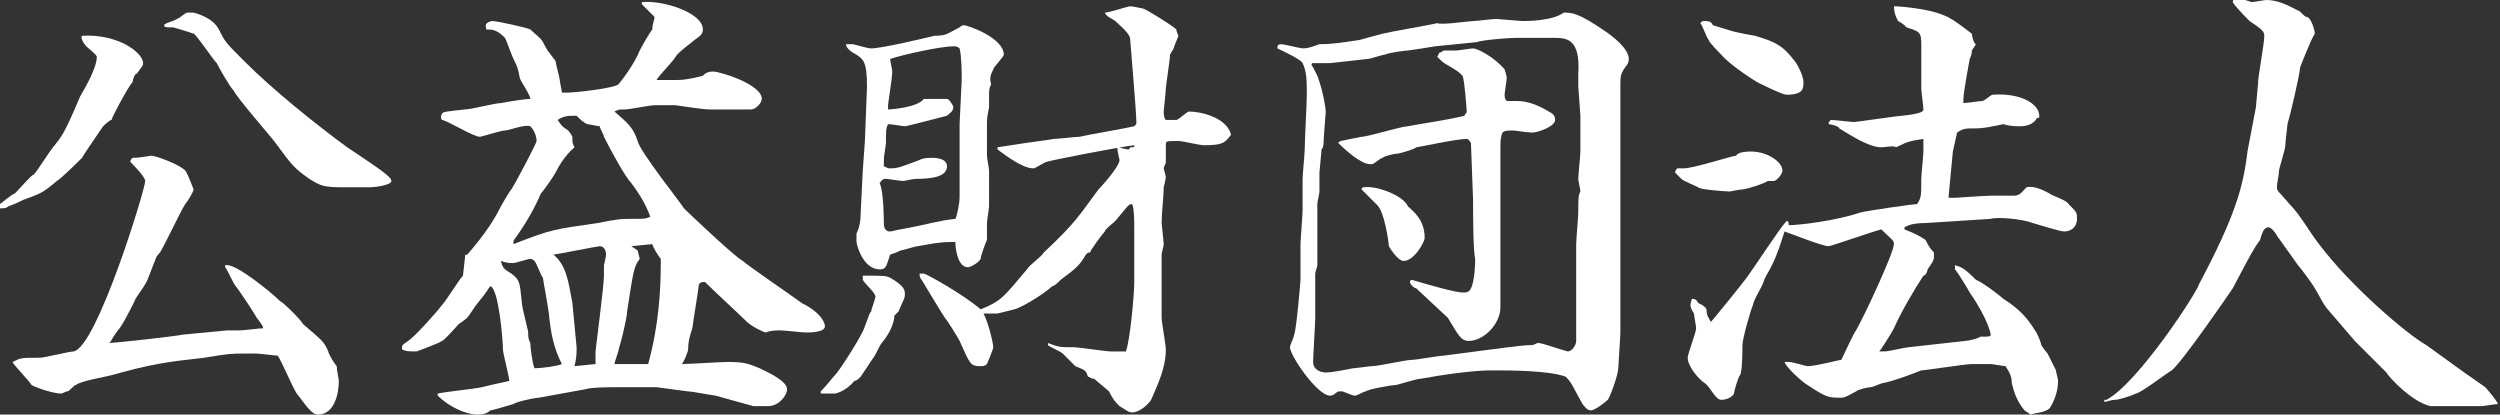 <?xml version="1.0" encoding="utf-8"?>
<!-- Generator: Adobe Illustrator 19.0.0, SVG Export Plug-In . SVG Version: 6.00 Build 0)  -->
<svg version="1.1" id="レイヤー_1" xmlns="http://www.w3.org/2000/svg" xmlns:xlink="http://www.w3.org/1999/xlink" x="0px"
	 y="0px" viewBox="0 0 118.8 19.7" style="enable-background:new 0 0 118.8 19.7;" xml:space="preserve">
<rect x="0" y="0" width="118.8" height="19.7" fill="#333333" stroke="none"/>
<style type="text/css">
	.st0{fill:#ffffff;}
</style>
<path id="XMLID_75_" class="st0" d="M1.6,8.3c0.2-0.2,0.8-1.2,1-1.4c0.3-0.4,0.4-0.4,1.2-2.3c0.1-0.2,0.8-1.3,0.8-1.9
	c0-0.1-0.4-0.4-0.5-0.5C4,2.1,3.8,1.8,3.9,1.7C5.6,1.6,6.8,2.5,6.8,3c0,0.1,0,0.1-0.3,0.5C6.4,3.5,6.3,3.8,6.3,3.9
	c-0.2,0.2-1,1.7-1,1.8C5.2,5.7,4.9,6,4.9,6C4.7,6.3,4,7.3,3.9,7.5c0,0-1,1-1.2,1.1C2,9.2,1.9,9.2,1.1,9.5C0.9,9.6,0.7,9.7,0.4,9.8
	C0.3,9.9,0.2,9.9,0,9.9c0,0,0-0.1,0-0.2c0,0,0.6-0.5,0.7-0.5C1,8.9,1.5,8.3,1.6,8.3z M0.6,17.2C1,17,1,17,1.9,17
	c0.2,0,1.4-0.3,1.6-0.3C4.6,16.5,6.9,9,6.9,8.6c0-0.2-0.6-0.8-0.7-0.9c0-0.1,0-0.1,0.1-0.2c0.4,0,0.8-0.1,0.9-0.1
	c0.2,0,1.3,0.4,1.6,0.7c0.1,0.1,0.4,0.9,0.4,0.9c0,0.1-0.3,0.6-0.4,0.7c-0.2,0.3-1,2-1.2,2.3c0,0-0.2,0.2-0.2,0.3
	c-0.1,0.2-0.4,1.1-0.5,1.2c-0.1,0.2-0.5,0.7-0.5,0.8c-0.2,0.4-0.6,1.2-0.8,1.4c-0.3,0.4-0.3,0.5-0.4,0.6c0.2,0,3-0.3,3.5-0.4
	l2.1-0.2h0.6c0.2,0,0.9-0.1,1.1-0.1c0-0.1,0-0.1-0.3-0.5c-0.1-0.2-0.9-1.4-1-1.5c-0.1-0.1-0.4-0.8-0.5-0.9l0-0.1c0,0,0.1,0,0.1,0
	c0.5,0,2.1,1.3,2.5,1.7c0.2,0.1,1,0.9,1.1,1.1c0.8,0.7,1,0.8,1.2,1.3c0,0.1,0.3,0.6,0.4,0.7c0,0.2,0.1,0.6,0.1,0.7
	c0,0.6-0.2,1.6-1,1.6c-0.3,0-0.6-0.5-1-1c-0.2-0.3-0.7-1.5-0.9-1.8c-0.1,0-0.9-0.1-1-0.1c-0.1,0-0.5,0-0.5,0c-0.7,0-0.8,0-2,0.2
	c-1.8,0.2-2.5,0.3-4.3,0.8c-0.3,0.1-1.6,0.3-1.8,0.5c-0.1,0-0.3,0.3-0.4,0.3c-0.1,0-0.2,0.1-0.3,0.1c-0.3,0-1-0.2-1.4-0.4
	C1.4,18.1,0.6,17.3,0.6,17.2L0.6,17.2z M10.4,1.4c0.3,0.6,0.3,0.6,1.2,1.5c1.4,1.4,3.4,3,4.9,4.1c1.5,1,2.1,1.4,2.1,1.6
	c0,0.2-0.8,0.3-1,0.3c-0.1,0-0.6,0-0.7,0c-0.1,0-0.5,0-0.6,0c-1,0-1.1-0.1-1.6-0.4C14,8,13.9,7.9,13.1,6.8c-0.3-0.4-1.8-2.1-2-2.5
	c-0.2-0.2-0.7-1.1-0.8-1.3c-0.2-0.2-1-1.4-1.1-1.4c0,0-0.9-0.3-1-0.3C7.9,1.3,7.8,1.3,7.8,1.2c0-0.1,0.5-0.2,0.6-0.3
	c0.1,0,0.4-0.3,0.5-0.3c0.1,0,0.2,0,0.3,0C9.2,0.6,10.1,0.8,10.4,1.4z"/>
<path id="XMLID_69_" class="st0" d="M22.1,12.2c0-0.1,0-0.1,0.1-0.1c0,0,1-1.1,1.5-2.1c0.1-0.2,0.5-0.9,0.6-1
	c0.2-0.3,1.2-2.2,1.2-2.3c0-0.2-0.1-0.5-0.3-0.7c-0.3-0.1-1,0.2-1.2,0.2c-0.2,0-1.1,0.3-1.2,0.3c-0.3,0-1.6-0.8-1.8-0.8
	C21,5.7,20.9,5.6,21,5.4c0.1-0.1,0.2-0.1,1.1-0.2c0.3,0,1.4-0.3,1.7-0.3c0.5-0.1,1.2-0.2,1.4-0.2c0-0.2-0.5-0.9-0.5-1
	c-0.1-0.5-0.1-0.5-0.3-0.9c-0.1-0.2-0.3-0.8-0.4-1c-0.4-0.4-0.6-0.4-0.9-0.4c0,0,0-0.1,0-0.1C23,1.1,23.3,1,23.4,1
	c0.2,0,1.6,0.3,1.8,0.4c0.2,0.2,0.5,0.4,0.6,0.6c0,0,0.2,0.4,0.3,0.5l0.3,0.4c0,0.1,0.2,0.8,0.2,0.9c0,0.1,0.1,0.5,0.1,0.6
	c0.1,0,0.2,0,0.3,0c0.3,0,2.2-0.2,2.4-0.4c0.4-0.5,0.8-1.1,1-1.6c0.1-0.2,0.5-0.9,0.6-1C31,1.1,31.1,1,31.1,0.8
	c-0.1-0.1-0.5-0.5-0.6-0.6l0-0.1c1-0.1,2.9,0.5,2.9,1.3c0,0.2-0.1,0.3-0.4,0.5c-0.1,0.1-0.8,0.6-0.9,0.8c-0.1,0.2-0.8,0.9-0.9,1.1
	c0.2,0,0.8,0,1,0c0.4,0,0.8-0.1,1.2-0.2c0.1-0.1,0.2-0.2,0.5-0.2c0.3,0,2.3,0.6,2.3,1.3c0,0.2-0.3,0.5-0.5,0.5l-2,0
	c-0.3,0-1.6-0.2-1.6-0.2c0,0-0.9,0-1,0c-0.2,0-1.2,0.2-1.4,0.2c-0.3,0-0.3,0-0.5,0.1c0.7,0.6,0.9,0.8,1.1,1.4c0.1,0.5,2.1,3,2.2,3.2
	c0.1,0.1,2.4,2.3,2.8,2.5c0.2,0.2,2.4,1.7,2.8,2c1,0.5,1.1,1,1.1,1.1c0,0.3-0.7,0.3-0.9,0.3c-0.2,0-1-0.1-1.2-0.1
	c-0.2,0-0.5,0-0.7,0.1c-0.1,0-0.7-0.3-0.9-0.5c-0.3-0.3-1.6-1.5-2-1.9c-0.1,0-0.3,0-0.3,0.2c0,0.1-0.3,1.9-0.3,2
	c-0.1,0.3-0.2,0.6-0.2,1c0,0.1-0.2,0.6-0.3,0.7c0.3,0,1.9-0.1,2.2-0.1c0.8,0,1,0.1,1.5,0.3c0.4,0.2,1.3,0.6,1.3,1
	c0,0.3-0.4,0.8-0.9,0.8c-0.1,0-0.6,0-0.7,0l-1.8-0.5c-0.1,0-1.1-0.2-1.3-0.2c0,0-1.5-0.2-1.5-0.2l-1.9,0c-0.3,0-1.2,0-1.5,0.1
	l-2.2,0.4c-0.2,0-1.1,0.2-1.2,0.3c0,0-1,0.3-1.1,0.3c-0.2,0.2-0.5,0.2-0.6,0.2c-0.6,0-1.4-0.4-1.9-0.9l0-0.1
	c0.5-0.1,1.6-0.2,2.1-0.3c0.8-0.2,0.9-0.2,1.3-0.3c0-0.2-0.3-1.3-0.3-1.5c0-0.4-0.2-2.9-0.6-3c-0.1,0.1-0.1,0.2-0.6,0.8
	c-0.1,0.1-0.4,0.6-0.5,0.7c-0.1,0.1-0.4,0.3-0.4,0.3c-0.1,0.1-0.7,0.8-0.8,0.8c-0.1,0.1-1.2,0.5-1.2,0.5c-0.4,0-0.5,0-0.7-0.1
	c0-0.2,0-0.2,0.3-0.4c0.3-0.2,1.3-1.3,1.6-1.7c0.2-0.2,0.8-1.2,1-1.4L22.1,12.2z M24.3,13c0.4,0.3,0.4,0.4,0.5,1.4
	c0,0.2,0.3,1.3,0.3,1.4c0,0.2,0,0.3,0.1,0.5c0,0.2,0.1,1,0.2,1.2c0.3,0,1.1-0.1,1.3-0.2c-0.4-0.8-0.5-1.4-0.6-2.2
	c0-0.3-0.3-1.8-0.3-1.9c-0.1-0.1-0.3-0.7-0.4-0.8c0,0-0.1-0.1-0.2-0.1c-0.1,0-0.7,0.2-0.8,0.2c-0.2,0-0.3,0-0.6-0.1
	C23.9,12.8,24,12.8,24.3,13z M28.4,10.6c1-0.2,1.1-0.2,1.7-0.2c0.5,0,0.6,0,0.8-0.1c-0.2-0.6-0.6-1.2-0.9-1.6
	c-0.3-0.3-1-1.6-1.3-2.2c0-0.1-0.2-0.4-0.2-0.5c-0.1,0-0.5-0.1-0.6-0.1c-0.2-0.1-0.3-0.2-0.5-0.4c-0.4,0-0.6,0-0.9,0.2
	C26.7,6,26.7,6,27,6.2c0.1,0.1,0.2,0.3,0.2,0.3c0,0.3,0,0.3,0.1,0.5c-0.1,0.1-0.5,0.4-0.9,1.2c-0.1,0.2-0.6,0.9-0.7,1
	c-0.3,0.7-0.7,1.4-1.2,2.1c0,0-0.1,0.1-0.1,0.2l0,0.1C26.2,10.9,26.3,10.9,28.4,10.6z M27.4,16.5c0,0.3,0,0.5-0.1,0.9l1-0.1
	c0-0.2,0-0.4,0-0.6c0-0.1,0.4-3.1,0.4-3.6c0-0.1,0-0.5,0-0.5c0,0,0.1-0.4,0.1-0.5c0-0.2-0.1-0.4-0.3-0.4c-0.1,0-2.1,0.4-2.2,0.4l0,0
	c0.6,0.5,0.7,1.2,0.9,2.3L27.4,16.5z M30,11.7l0.3,0.2l0.1,0.4c-0.3,0.4-0.3,0.6-0.6,2.5c0,0.3-0.3,1.5-0.4,1.8
	c0,0.1-0.2,0.6-0.2,0.7c0.8,0,1.5,0,1.6,0c0.5-1.8,0.6-3.5,0.6-4.8c0-0.1,0-0.2,0-0.2c-0.1-0.1-0.4-0.6-0.4-0.7L30,11.7z"/>
<path id="XMLID_56_" class="st0" d="M42.5,15c0,0.2-0.1,0.7-0.6,1.3c-0.1,0.1-0.3,0.6-0.4,0.7c-0.2,0.3-0.4,0.6-0.6,0.9
	c-0.1,0.1-0.2,0.2-0.3,0.2c-0.4,0.5-0.9,0.6-0.9,0.6c-0.1,0-0.6,0-0.7,0l0-0.1c0.3-0.3,0.6-0.7,0.7-0.8c0.2-0.2,1.3-1.9,1.4-2.3
	c0.2-0.5,0.2-0.6,0.3-0.7c0-0.1,0.2-0.6,0.2-0.7c0-0.2-0.5-0.6-0.6-0.8c0-0.1,0-0.1,0-0.2c1,0,1.1,0,1.3,0.1C43,13.6,43,13.8,43,14
	c0,0.2-0.1,0.3-0.3,0.8L42.5,15z M41,8.1l0.1-1.4l0.1-2.6c0-1.2-0.2-1.3-0.5-1.5c-0.2-0.1-0.5-0.3-0.5-0.5c0.2,0,0.3,0,0.3,0
	c0.1,0,0.7,0.2,0.9,0.2c0.5,0,2.6-0.5,3-0.6c0.6,0,0.6-0.1,1.2-0.4c0,0,0.1-0.1,0.2-0.1c0.2,0,1.9,0.6,1.9,1.4
	c0,0.1-0.5,0.6-0.5,0.7C47.1,3.5,47,3.7,47.1,4C47,4.2,47,4.3,47,4.6v0.5c-0.1,0.5-0.1,0.5-0.1,1c0,0.2,0,1.1,0,1.3
	c0,0.1,0.1,0.6,0.1,0.7c0,0.2,0,0.8,0,0.9c0,0.1,0,0.7,0,0.8c0,0.1-0.1,0.7-0.1,0.8v0.8c-0.1,0.2-0.3,0.8-0.3,0.9
	c-0.1,0.2-0.5,0.4-0.6,0.4c-0.5,0-0.6-0.9-0.6-1.2c-0.1,0-0.1,0-0.2,0c-0.6,0-1,0.1-1.6,0.2c-0.1,0-0.7,0.2-0.8,0.2
	c-0.2,0.1-0.2,0.1-0.5,0.2c-0.2,0.6-0.2,0.7-0.5,0.7c-0.8,0-1.1-1.2-1.1-1.3c0-0.1,0-0.3,0-0.4c0.1-0.2,0.2-0.5,0.2-1L41,8.1z
	 M45.6,7.5c0,0,0-0.5,0-0.6c0-0.2,0-0.9,0-1l0.1-2.1c0-0.3,0-1.1-0.1-1.5c-0.1-0.1-0.2-0.1-0.3-0.1c-0.6,0-2.4,0.4-3,0.6
	c0,0.1,0.1,0.5,0.1,0.6c0,0.3-0.2,1.5-0.2,1.6c0,0,0,0.1,0,0.2c0.2,0,1.4-0.1,1.7-0.5l0.1,0c0.2,0,0.9,0,1,0c0.1,0,0.3,0.3,0.3,0.4
	c0,0.2-0.2,0.3-0.3,0.4c0,0-1.9,0.5-2,0.5c-0.1,0-0.6-0.1-0.8-0.1c-0.1,0.2-0.1,0.3-0.1,0.9c0,0.1-0.1,0.6-0.1,0.8
	c0,0.1,0,0.2,0,0.3c0.2,0.1,0.2,0.1,0.3,0.1c0.4,0,0.6-0.1,1.4-0.4c0.2-0.1,0.4-0.1,0.6-0.1c0.1,0,0.7,0,0.7,0.4
	c0,0.5-0.7,0.6-1.5,0.6c-0.1,0-0.5,0.1-0.6,0.1c-0.1,0-0.7-0.1-0.8-0.1c-0.2,0-0.2,0.1-0.3,0.2C42,9.1,42,10.5,42,10.6
	c0,0.1,0,0.4,0.3,0.4c0.1,0,0.4-0.1,0.5-0.1c1.6-0.3,1.7-0.4,2.6-0.5c0.1-0.2,0.2-0.8,0.2-1L45.6,7.5z M43.9,13c0.1,0,1.9,1,2.7,1.7
	c0.3,0.3,0.6,1.6,0.6,1.8c0,0.1-0.3,0.8-0.3,0.8c-0.1,0.1-0.2,0.1-0.3,0.1c-0.5,0-0.5-0.1-1-1.2c-0.1-0.2-0.6-1-0.7-1.1
	c-0.2-0.3-0.8-1.3-1.1-1.8c-0.1-0.1-0.1-0.2-0.1-0.3C43.7,13,43.8,13,43.9,13z M53.9,6.9c-0.8,0.1-3.9,0.7-4.2,0.8
	C49.3,7.9,49.2,8,49.1,8c-0.5,0-1.3-0.6-1.7-0.9V7c1.9-0.3,2.1-0.3,2.7-0.4c0.2,0,1-0.1,1.2-0.1c0.4-0.1,2.2-0.4,2.6-0.5
	c0.1-0.1,0.1-0.1,0.1-0.2c0-0.5-0.3-3.9-0.3-4C53.6,1.5,53.2,1.2,53,1c-0.3-0.2-0.4-0.2-0.5-0.4c0.2,0,1.1-0.3,1.2-0.3
	c0.2,0,0.5,0.1,0.6,0.1s1.4,0.8,1.6,1C55.9,1.5,56,1.7,56,1.7s-0.2,0.5-0.2,0.5c0,0.1-0.1,0.2-0.2,0.4c0,0.2-0.2,1.5-0.2,1.6
	c0,0.2-0.1,1-0.1,1.1c0,0.1,0,0.3,0.1,0.4c0.2,0,0.4,0,0.5,0c0.1,0,0.5-0.4,0.6-0.4c0.6,0,1.8,0.3,2,1.1c-0.3,0.4-0.4,0.5-1.3,0.5
	c-0.2,0-1-0.2-1.2-0.2c-0.6,0-0.6,0-0.6,0.2c0,0.1,0,0.7,0,0.8c0,0.1-0.1,0.2-0.1,0.3c0,0,0.1,0.4,0.1,0.4c0,0.1-0.1,0.5-0.1,0.5
	c0,0.4-0.1,1.2-0.1,1.7c0,0,0.1,0.9,0.1,1c0,0.1-0.1,0.4-0.1,0.5v3c0,0.2,0.2,1.3,0.2,1.5c0,0.9-0.4,1.7-0.7,2.4
	c-0.2,0.3-0.6,0.6-0.9,0.6c-0.2,0-0.4-0.2-0.6-0.3c-0.2-0.2-0.3-0.3-0.5-0.7c-0.1-0.1-0.6-0.5-0.7-0.6c-0.2,0-0.2-0.1-0.3-0.1
	c-0.1-0.3-0.1-0.3-0.6-0.5c-0.1-0.1-0.5-0.5-0.6-0.6c-0.1-0.1-0.6-0.3-0.7-0.4l0-0.1c0.5,0.2,0.6,0.2,1.2,0.2c0.3,0,1.5,0.2,1.8,0.2
	c0.3,0,0.5,0,0.7,0c0.2-0.5,0.4-2.7,0.4-3.3l0-2.6c0-0.2,0-0.9-0.1-1.1c-0.2,0-0.2,0.1-0.8,0.8c-0.1,0.1-0.5,0.4-0.5,0.5
	c-0.1,0.1-0.7,0.9-0.7,1c-0.1,0-0.1,0-0.2,0.1c-0.3,0.5-0.4,0.6-1.2,1.2c-0.1,0.1-0.3,0.3-0.4,0.3c-0.3,0.3-1.4,1-1.8,1.1
	c0,0-0.8,0.2-0.8,0.2c-0.1,0-0.6,0-0.6,0c-0.2,0-0.2,0-0.2-0.2c1-0.4,1.1-0.6,2.2-1.9c0.1-0.2,0.7-0.6,0.8-0.8
	c1.6-1.5,1.7-1.8,2.6-3c0.2-0.2,1-1.1,1-1.4c-0.1-0.4-0.1-0.5-0.1-0.6c0.1,0,0.4,0.1,0.5,0.1c0.1,0,0.1-0.1,0.1-0.1
	C53.9,7,53.9,7,53.9,6.9L53.9,6.9z"/>
<path id="XMLID_50_" class="st0" d="M65.7,1.6c0.4-0.1,2.2-0.4,2.6-0.5C68.5,1.2,69.8,1,70,1c0.2,0,0.9-0.1,1.1-0.1
	c0.1,0,1.1,0.1,1.3,0.1c0.1,0,1.4,0,1.9-0.4c0.4,0,0.7,0,2,0.9c0.3,0.2,1.1,0.8,1.1,1.3c0,0.2-0.1,0.3-0.1,0.3
	c-0.3,0.4-0.3,0.5-0.3,1l0,1.9v2.4c0,0.5,0,2.8,0,3.3c0,0.3,0,1.8,0,2.1c0,0.3,0,1.7,0,2c0,0.2-0.1,1.6-0.1,1.7
	c0,0.3-0.4,1.4-0.5,1.5c-0.1,0.1-0.6,0.5-0.8,0.5c-0.2,0-0.3-0.2-0.4-0.3c-0.5-0.9-0.5-1-0.8-1.3c-0.8-0.3-2.7-0.3-3.5-0.3
	c-0.9,0-2.3,0.2-3.4,0.4c-0.2,0-1.1,0.3-1.2,0.3c-0.2,0-1.3,0.2-1.4,0.3c-0.1,0-0.4,0.2-0.5,0.2c-0.1,0-0.1,0-0.6-0.2
	c0,0-0.2,0-0.2,0c-0.2,0.1-0.2,0.2-0.4,0.2c-0.6,0-1.9-1.9-1.9-2.3c0-0.1,0.2-0.5,0.2-0.6c0.1-0.2,0.3-2.5,0.3-2.6
	c0-0.1,0-0.6,0-0.7v-1c0-0.2,0.1-1.4,0.1-1.6c0-0.2,0-1.3,0-1.5c0-0.2,0.1-1.2,0.1-1.4c0-0.4,0.1-2.2,0.1-2.6c0-0.6,0-1.1-0.2-1.5
	c-0.1-0.2-1-0.6-1.2-0.7c0-0.1,0-0.2,0.2-0.2c0.1,0,0.9,0.2,1,0.2c0.3,0,0.5-0.1,0.8-0.2c0.7,0,1.2-0.1,1.9-0.2L65.7,1.6z
	 M70.9,16.6c0.1,0,0.7-0.1,0.8-0.1c0.8-0.1,0.9-0.1,1.1-0.1c0.1,0,0.2-0.1,0.3-0.1c0.2,0,1,0.3,1.4,0.4c0.2,0,0.4-0.3,0.4-0.5
	c0-0.2,0-0.9,0-1c0-0.3,0-1.4,0-1.6c0-0.6,0-1.5,0-2c0-0.2,0.1-1.3,0.1-1.5c0-0.7,0-0.8,0.1-1c0-0.1-0.1-0.5-0.1-0.6
	c0-0.2,0.1-1.1,0.1-1.3l0-1.7l-0.1-1.4l0-0.6c0.1-1.6-0.5-1.7-1.1-1.7H72c-0.3,0-1.6,0.1-1.8,0.2l-2,0.2c-0.6,0.1-0.6,0.1-1.3,0.2
	c-0.1,0-0.9,0.1-1.1,0.2c-0.1,0-0.7,0.2-0.8,0.2L63.2,3c-0.1,0-0.7,0-0.8,0c-0.1,0-0.1,0.1,0,0.2l0.2,0.4C62.9,4.4,63,5.2,63,5.3
	c0,0.1-0.1,1.2-0.1,1.4c0,0.1,0,0.3-0.1,0.4c0,0.1-0.1,1-0.1,1.1c0,0.1,0,0.8,0,0.9c0,0.1-0.1,0.5-0.1,0.6c0,0.4,0,2,0,2.4v0.5
	c0,0.1-0.1,0.3-0.1,0.4c0,0.1,0,0.8,0,0.9c0,0.2,0,1,0,1.2c0,0.3-0.1,1.8-0.1,2.1c0,0.4,0.4,0.5,0.6,0.5c0.1,0,0.3,0,1.3-0.2
	c0.1,0,0.8-0.1,0.9-0.1c0.3,0,1.6-0.3,1.9-0.3c0.2,0,1.3-0.2,1.5-0.2L70.9,16.6z M68.4,2.5c0.1,0,0.2-0.1,0.2-0.1l0.6,0
	c0.1,0,0.7-0.1,0.8-0.1c0.2,0,1,0.4,1.5,1c0.1,0.3,0.1,0.4,0.1,0.4c0,0.1-0.1,0.7-0.1,0.8c0,0.1,0,0.2,0.1,0.3c0.1,0,0.5,0,0.5,0
	c0.5,0,1,0.2,1.5,0.5c0.2,0.1,0.3,0.2,0.3,0.4c0,0.3-0.8,0.6-1.1,0.6c-0.2,0-0.8-0.1-0.9-0.1c-0.2,0-0.4,0-0.5,0.1
	c-0.1,0.2-0.1,0.5-0.1,0.7v1.9c0,0.2,0,1,0,1.2c0,0.3,0,1.9,0,2.2c0,0.1,0,1.7,0,2.3c0,0.8-0.8,1.6-1.5,1.6c-0.4,0-0.5-0.3-1-1.1
	c-0.1-0.1-1.3-1.2-1.5-1.4c-0.1,0-0.3-0.2-0.3-0.3c0,0,0-0.1,0.1-0.1c1,0.3,2.1,0.6,2.4,0.6c0.2,0,0.3,0,0.4-0.2
	c0.2-0.4,0.2-1.3,0.2-1.4C70,11.9,70,10,70,9.5l-0.1-2.7c0,0-0.1-0.2-0.2-0.2c-0.5,0-2.3,0.4-2.4,0.4c-0.1,0.1-0.8,0.3-0.9,0.3
	c-0.1,0-0.6,0.1-0.7,0.2c-0.1,0-0.4,0.3-0.5,0.3c0,0-0.1,0-0.1,0c-0.4,0-1.1-0.6-1.5-1c0-0.1,0.1-0.1,1.1-0.3C65,6.5,66.6,6,66.9,6
	c0.5-0.1,1.9-0.3,2.7-0.5c0-0.1,0.1-0.1,0.1-0.2c0,0-0.1-1.5-0.2-1.7c-0.2-0.2-0.2-0.2-0.7-0.5c-0.2-0.1-0.3-0.2-0.5-0.4L68.4,2.5z
	 M66.9,9.8c0.2,0.2,0.8,0.6,0.8,1.5c0,0.2-0.5,1.1-1,1.1c-0.3,0-0.7-0.7-0.7-0.7c0-0.1-0.2-1.7-0.6-2c-0.1-0.1-0.7-0.7-0.7-0.7
	c0,0,0-0.1,0.1-0.1C65.4,8.8,66.7,9.3,66.9,9.8z"/>
<path id="XMLID_46_" class="st0" d="M79.7,8c0.1,0,0.2,0,0.3,0c0.5,0,2.3-0.6,2.5-0.6c0.1-0.2,0.6-0.2,0.7-0.2
	c0.8,0,1.5,0.5,1.5,0.9c0,0.2-0.3,0.5-0.4,0.5c-0.1,0-0.2,0-0.3,0C83.9,8.7,83,9,82.8,9c-0.1,0-0.6,0.1-0.6,0.1
	c-0.2,0-1.5-0.1-1.5-0.2c-0.2-0.1-0.7-0.3-0.8-0.4c-0.1-0.1-0.2-0.2-0.3-0.3C79.6,8.1,79.7,8,79.7,8z M80.4,14.2
	c0.1,0,0.2,0,0.3,0.2l0.2,0.1c0.1,0.1,0.2,0.1,0.2,0.3c0,0.2,0.1,0.3,0.2,0.5c0.1-0.1,1.4-1.7,1.7-2.1c0.3-0.4,1.6-2.4,1.9-2.7
	c0.1,0,0.1,0.1,0.1,0.2c0.5,0,2.2-0.2,3.4-0.6c0.4-0.1,2.5-0.4,2.7-0.4c0.2-0.3,0.2-0.4,0.2-1.2c0-0.2,0.1-1.1,0.1-1.3
	c0-0.3,0-0.4,0-0.6c-0.6,0.1-0.7,0.1-1.3,0.4C90,6.9,89.6,7,89.4,7c-0.6,0-1.5-0.6-2-0.9C87.4,6,87,5.9,86.9,5.9
	c0-0.1,0-0.1,0.1-0.2c0.2,0,1,0.1,1.1,0.1c0.1,0,2.1-0.3,2.3-0.3c0.9-0.1,1-0.2,1-0.3c0-0.2-0.1-0.8-0.1-1c0-0.3,0-1.8,0-2.1
	c0-0.6-0.1-0.6-0.7-0.8c-0.1-0.1-0.2-0.2-0.4-0.3c0,0-0.2-0.3-0.2-0.7l0.1,0c0.1,0,1.5,0.1,2.2,0.4c0,0,0.3,0.1,0.4,0.2
	c0.1,0,1,0.7,1,0.7c0,0.1,0.1,0.5,0.2,0.5l-0.2,0.3c0,0.1,0,0.2-0.1,0.4c0,0-0.3,1.6-0.3,1.9c0,0,0,0.1,0,0.2c0.1,0,0.8-0.1,0.9-0.1
	c0.1,0,0.4-0.3,0.5-0.3C96.1,4.4,97,5,96.9,5.6l-0.1,0C96.6,6,96.1,6,96,6c-0.2,0-0.5,0-0.8-0.1c-0.5,0.1-0.9,0.2-1.3,0.2
	c-0.5,0-0.6,0-0.9,0.2l-0.2,0.9l-0.2,2.1l0,0.1c0,0,0.2,0,0.3,0c0.1,0,1.4-0.1,1.7-0.1c0.2,0,1,0,1.1,0c0.3,0,0.4-0.2,0.6-0.4
	c0.4-0.1,0.9,0.2,1.1,0.3c0.1,0.1,0.8,0.3,0.9,0.5c0.4,0.4,0.4,0.4,0.4,0.7c0,0.4-0.3,0.6-0.6,0.6c-0.2,0-0.8-0.2-1.5-0.4
	c-0.5-0.2-1.7-0.3-2-0.2l-3.1,0.2c-0.6,0-0.8,0.1-1,0.2l0,0.1c0.5,0.2,0.7,0.3,1,0.5c0.1,0.2,0.2,0.4,0.4,0.6c0,0.1,0,0.1,0,0.2
	c0,0.2-0.1,0.3-0.3,0.6c0,0.1-0.1,0.3-0.2,0.3c-0.4,0.6-1.1,1.8-1.4,2.5c-0.1,0.2-0.6,1-0.7,1.1c0.2,0,0.3,0,0.3,0
	c0.1,0,1-0.2,1.1-0.2l2.7-0.3c0.1,0,0.6-0.1,0.7-0.2c0.4,0,0.5,0,0.5-0.1c0,0-0.1-0.7-1-2c-0.1-0.2-0.6-1-0.7-1.1l0-0.1
	c0,0,0-0.1,0-0.1c0.3,0.1,0.4,0.1,1,0.7c0.3,0.1,1.2,0.8,1.3,0.9c0.8,0.5,1.2,1,1.5,1.5c0.1,0.1,0.3,0.6,0.3,0.7
	c0,0,0.2,0.3,0.3,0.4c0.1,0.2,0.3,0.6,0.4,0.8c0,0.1,0.1,0.4,0.1,0.5c0,0.5-0.2,1-0.4,1.3c-0.2,0.2-0.6,0.2-0.9,0.3l-0.3-0.2
	c-0.4-0.5-0.5-0.9-0.6-1.3c0-0.3-0.1-0.5-0.3-0.8c-0.1,0-0.6-0.1-0.7-0.1c-0.2,0-0.8,0-0.9,0c-0.3,0-2.2,0.3-2.4,0.3
	c-0.5,0.2-1.3,0.5-1.8,0.6c-0.1,0-0.5,0.2-0.6,0.2c-0.1,0-0.6,0.1-0.7,0.2c-0.2,0.1-0.5,0.3-0.7,0.3c-0.6,0-0.7,0-1.6-0.6
	c-0.2-0.1-1-0.8-1.1-1.1l0.2,0c0.2,0,0.8,0.2,0.9,0.2c0.4,0,1.5-0.3,1.6-0.3c0.1-0.2,0.6-1.3,0.7-1.4C88.6,15,90,12,90,11.6
	c0-0.2-0.1-0.2-0.6-0.7c-0.4,0.1-2.4,0.8-2.5,0.8c-0.3,0-1.8-0.6-2.1-0.7c-0.4,1.3-0.6,1.6-0.7,1.8c-0.1,0.2-0.2,0.3-0.3,0.6
	c0,0.1-0.5,0.9-0.5,1.1c-0.1,0.2-0.5,1.6-0.5,1.9c0,0.2,0,1.2-0.1,1.4c-0.1,0.1-0.3,0.8-0.3,0.9c-0.1,0.2-0.4,0.3-0.6,0.3
	c-0.3,0-0.5-0.6-0.8-0.8c-0.3-0.2-0.8-0.8-0.8-1.2c0-0.2,0.4-1.2,0.4-1.4c0-0.1-0.1-0.6-0.1-0.7C80.3,14.6,80.3,14.5,80.4,14.2
	L80.4,14.2z M80.9,1c0.3,0,0.4,0,0.5,0.2c0.7,0.2,0.8,0.3,2,0.5C84,1.9,84.6,2,85.2,2.8c0.2,0.2,0.5,0.8,0.5,1.1
	c0,0.3,0,0.6-0.8,0.6c-0.2,0-1-0.4-1.2-0.5c-0.1,0-1.5-0.9-1.9-1.4c-0.1-0.1-0.6-0.6-0.6-0.7c-0.1-0.1-0.3-0.7-0.4-0.8L80.9,1z"/>
<path id="XMLID_44_" class="st0" d="M100.1,19c1.5-0.8,4.3-5.1,4.4-5.5c1.7-3.2,2.1-4.6,2.3-6.3l0.4-2.1l0.1-1.1
	c0-0.4,0.3-1.9,0.3-2.3c0-0.2-0.1-0.3-0.7-0.7c-0.1-0.1-0.7-0.7-0.8-0.9c0-0.1,0.1-0.2,0.2-0.2c0.1,0,0.7,0.2,0.7,0.2
	c0.1,0,0.6-0.1,0.7-0.1c0.6,0,1.1,0.3,1.5,0.5c0.1,0,0.3,0.3,0.4,0.3c0.2,0,0.4,0.6,0.4,0.8c-0.2,0.3-0.7,1.6-0.7,1.6
	c0,0.3-0.5,2.4-0.6,2.7c0,0.1-0.1,0.8-0.1,1c0,0.2-0.3,1.1-0.3,1.2c0,0.2-0.1,0.6-0.1,0.8c0,0.2,0.1,0.2,0.6,0.8
	c0.5,0.5,1,1.4,1.4,1.9c1.5,2,4.2,4.3,5.1,4.8l1.8,1.3c0.3,0.2,0.7,0.5,1,0.7c0.1,0.1,0.6,0.7,0.6,0.8c-0.1,0-0.7,0.1-0.8,0.1
	c0,0-0.8,0-0.9,0c-0.2,0-1.4,0-1.5,0c-0.9-0.2-2-1.4-2.1-1.6c-0.1-0.1-0.8-0.8-0.9-0.9c-0.1-0.1-0.5-0.5-0.6-0.6l-1.2-1.4
	c-0.3-0.3-0.5-0.8-0.7-1.1c-0.1-0.2-0.7-1-0.8-1.1l-1-1.4c-0.1-0.2-0.3-0.4-0.4-0.4c-0.1,0-0.2,0.1-0.2,0.1
	c-0.1,0.1-0.2,0.5-0.2,0.5c-0.3,0.4-0.4,0.6-1.3,2.3c-0.2,0.3-2.4,3.5-2.9,3.9c-0.2,0.1-1.5,1.1-1.7,1.1c-0.2,0.1-0.8,0.3-1,0.3
	c-0.2,0-0.4,0.1-0.5,0.1V19z"/>
</svg>
